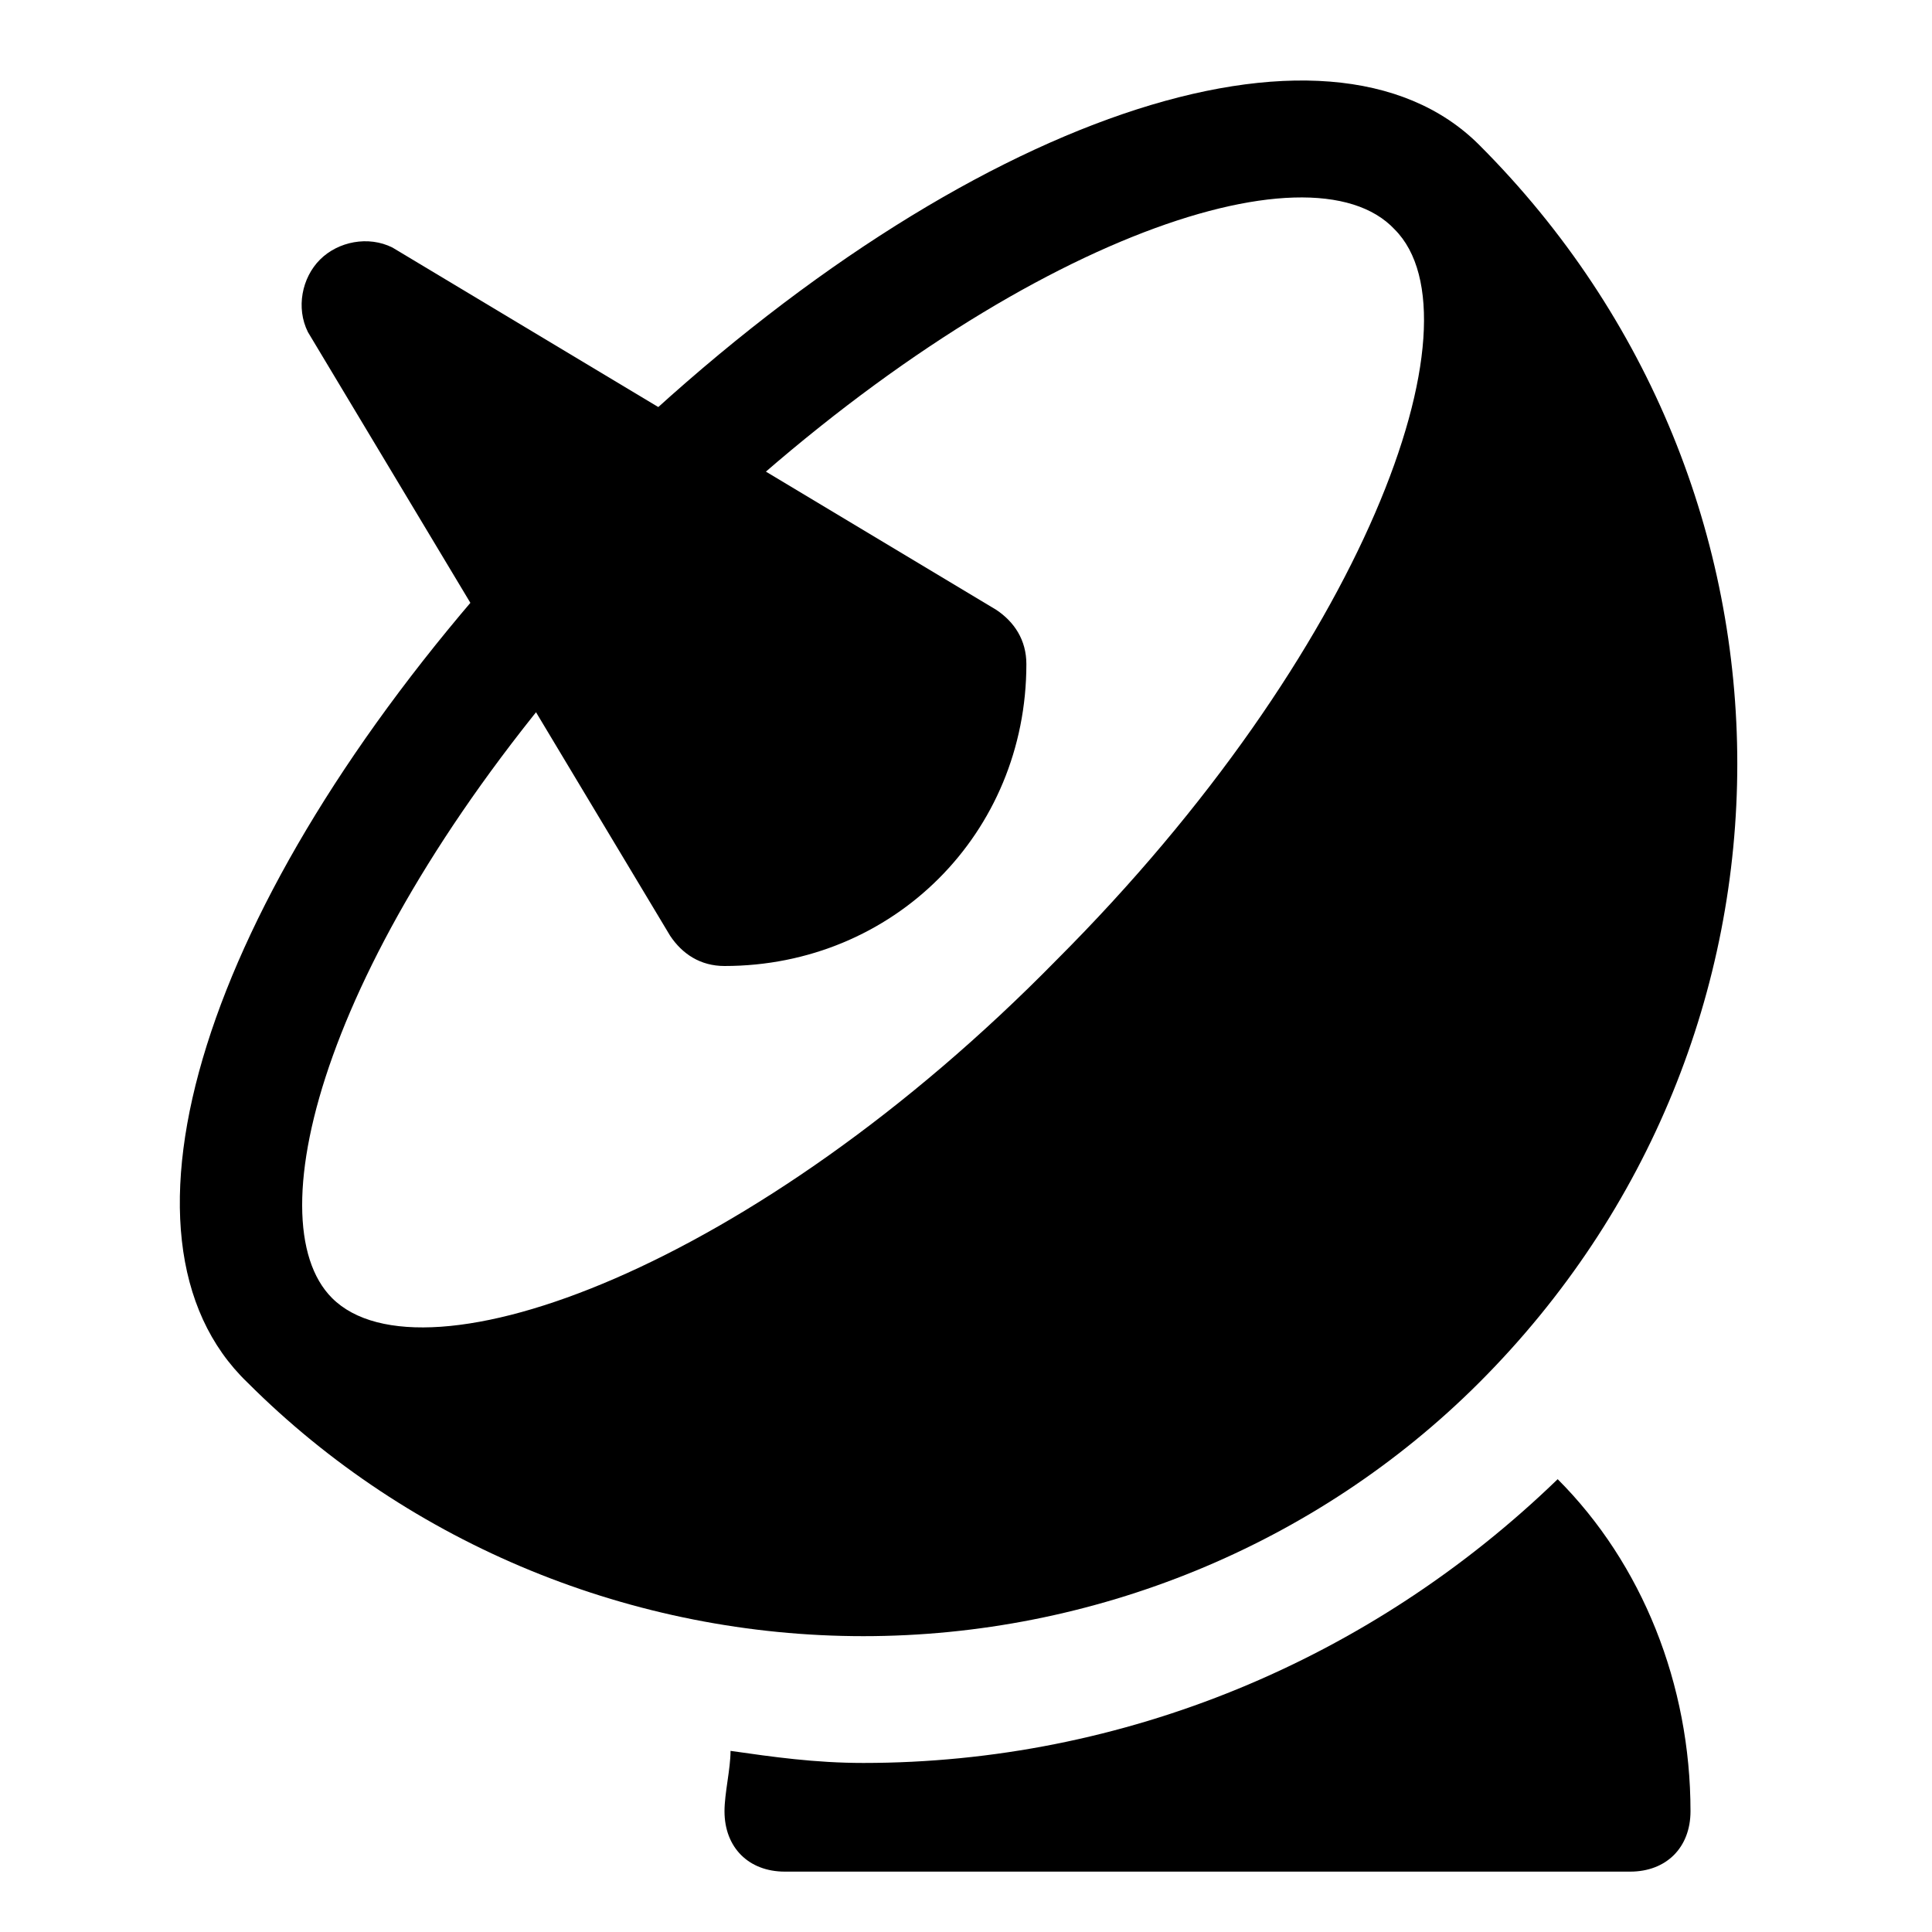 <?xml version="1.0" encoding="utf-8"?>
<svg fill="#000000" height="800px" width="800px" version="1.1" id="Icons" xmlns="http://www.w3.org/2000/svg" xmlns:xlink="http://www.w3.org/1999/xlink" 
	 viewBox="0 0 32 32" xml:space="preserve">
<g>
	<path d="M12,16c-0.4,0-0.7-0.2-0.9-0.5l-6-10C4.9,5.1,5,4.6,5.3,4.3C5.6,4,6.1,3.9,6.5,4.1l10,6c0.3,0.2,0.5,0.5,0.5,0.9
		C17,13.8,14.8,16,12,16z"/>
</g>
<path d="M25.8,24.5c-3.1,3-7.2,4.7-11.5,4.7c-0.8,0-1.5-0.1-2.2-0.2c0,0.3-0.1,0.7-0.1,1c0,0.6,0.4,1,1,1h14c0.6,0,1-0.4,1-1
	C28,27.9,27.2,25.9,25.8,24.5z"/>
<path d="M24.5,2.4C22-0.1,16,1.9,10.3,7.3c-0.4,0.4-0.4,1,0,1.4c0.4,0.4,1,0.4,1.4,0c5-4.7,10-6.4,11.4-4.9c1.5,1.5-0.5,7-5.6,12.1
	C12.5,21,7,23,5.5,21.5c-1.3-1.3-0.1-5.8,4.3-10.8c0.4-0.4,0.3-1-0.1-1.4C9.3,8.9,8.6,9,8.3,9.4c-4.9,5.5-6.7,11.1-4.2,13.5
	c2.7,2.7,6.4,4.2,10.2,4.2s7.5-1.5,10.2-4.2C30.2,17.2,30.2,8.1,24.5,2.4z"/>
</svg>